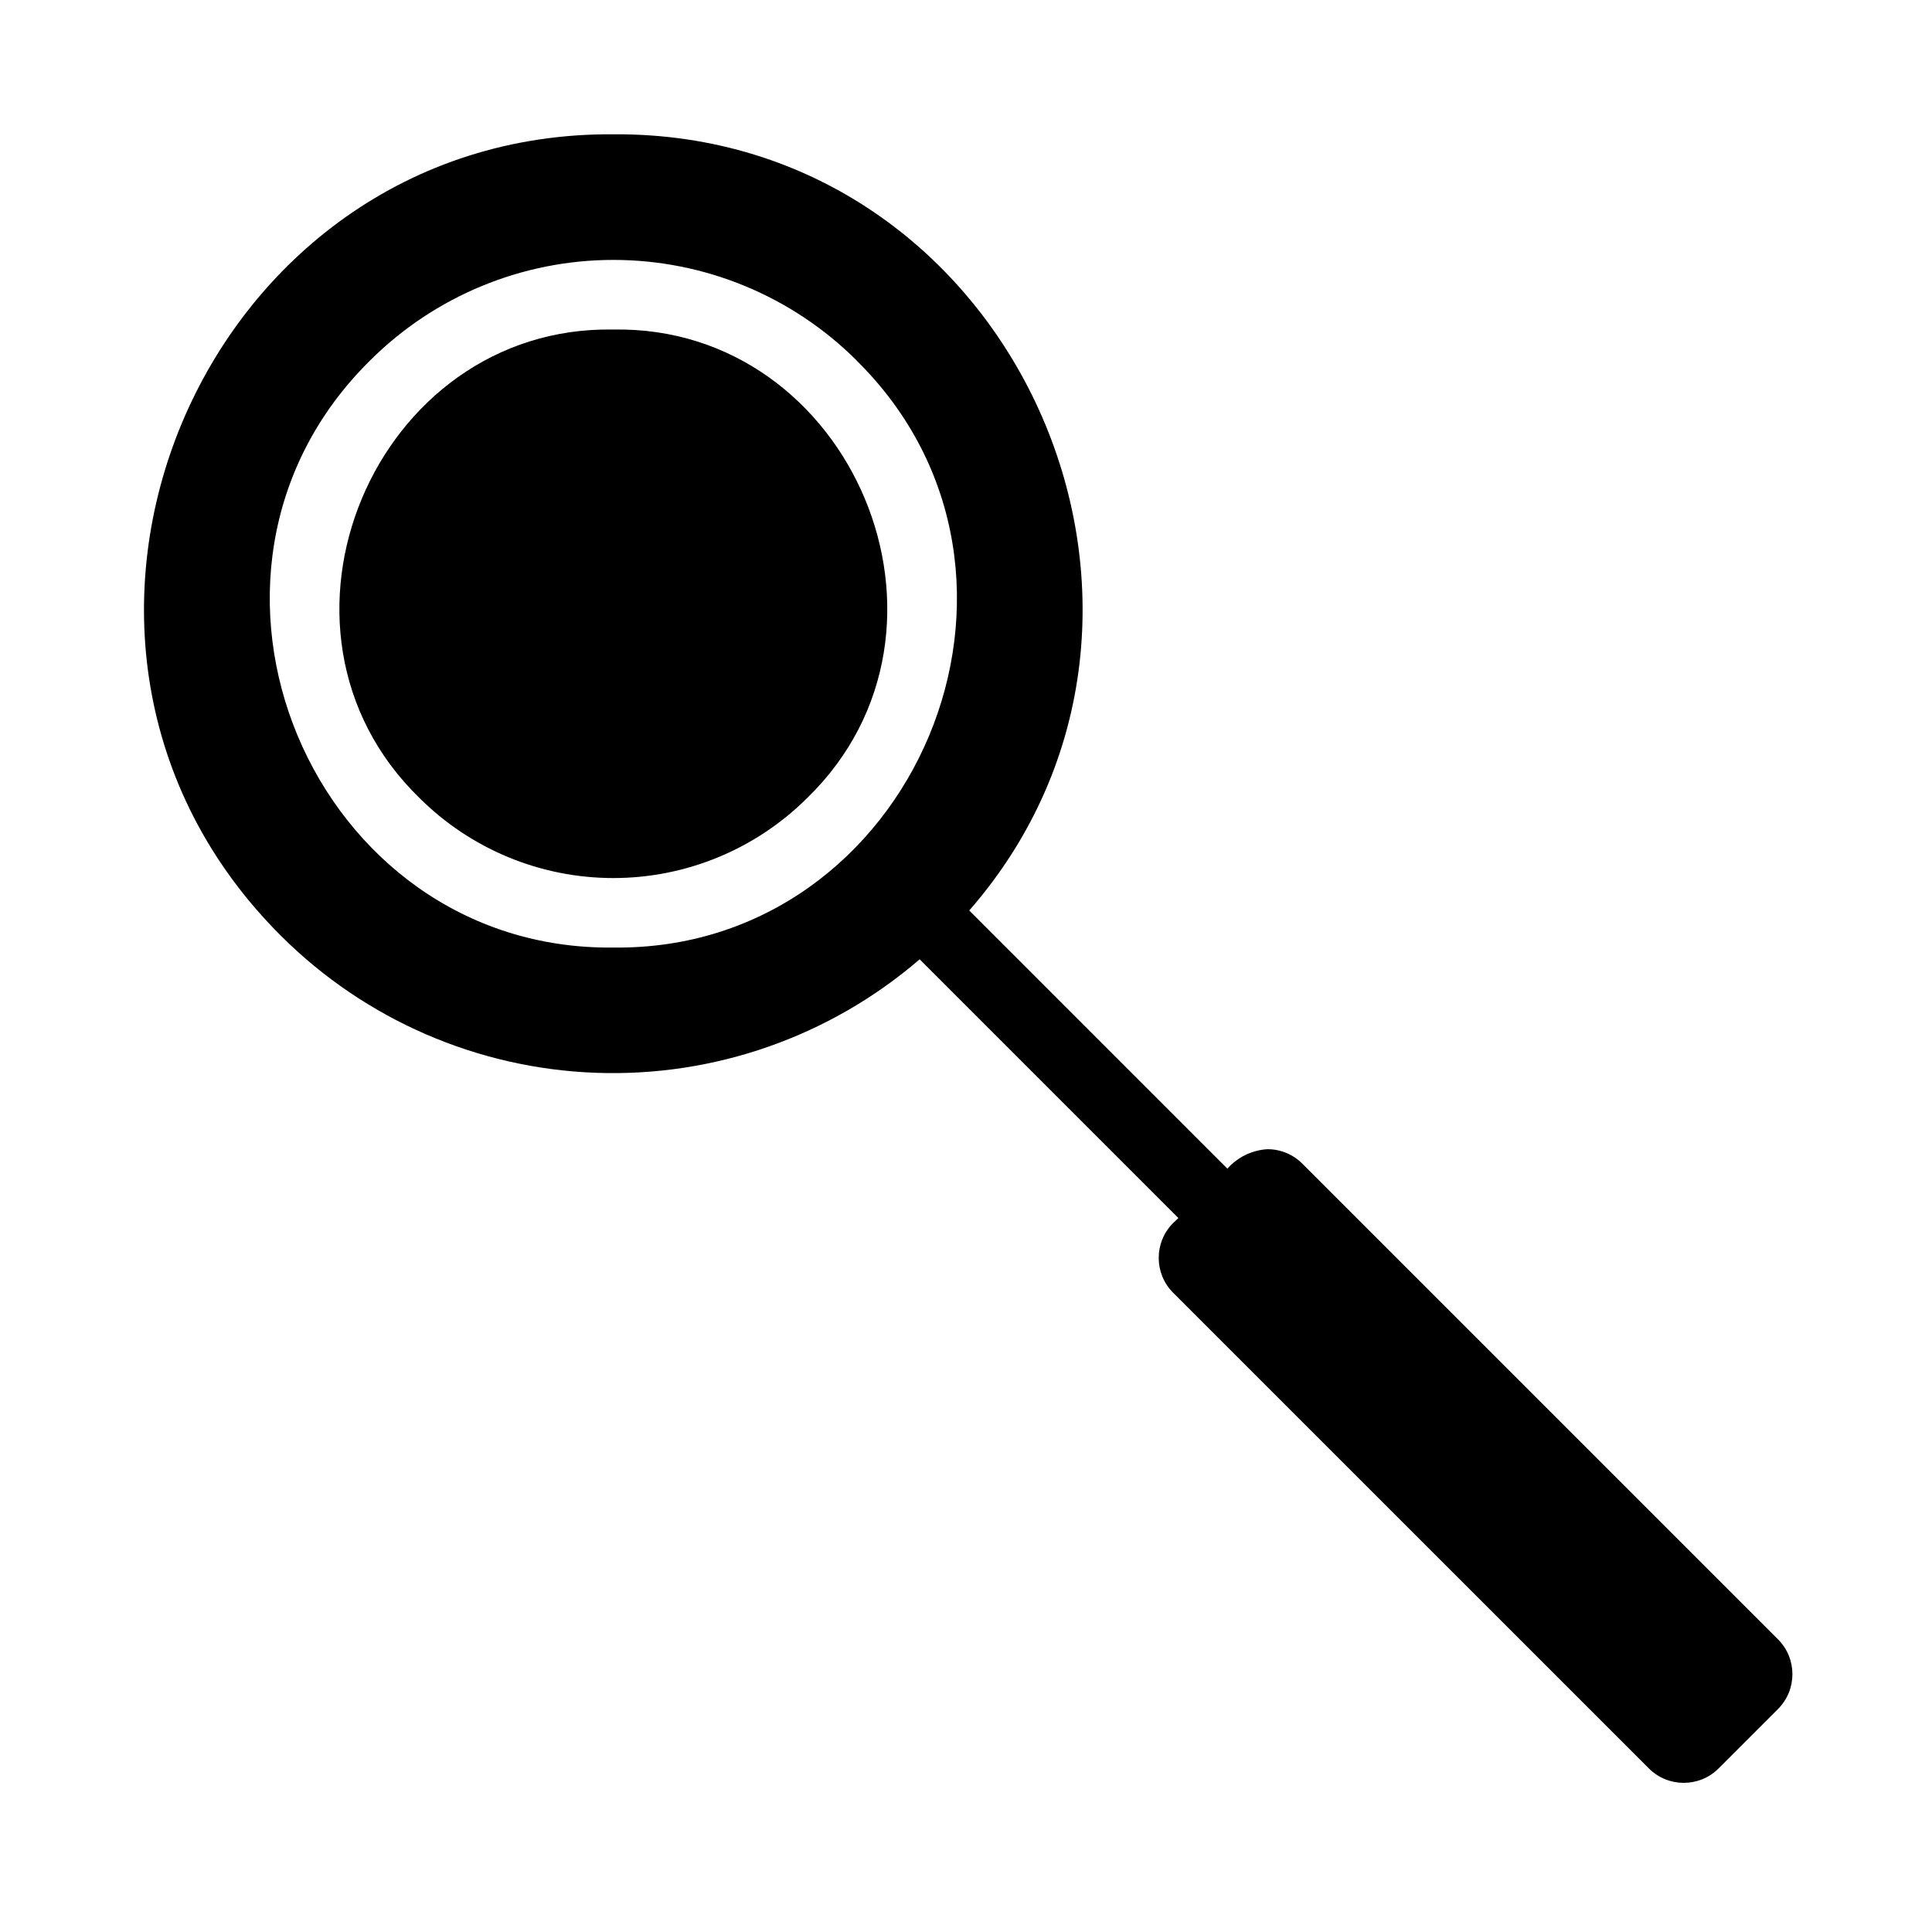 <?xml version="1.0" encoding="UTF-8"?>
<!-- Uploaded to: ICON Repo, www.iconrepo.com, Generator: ICON Repo Mixer Tools -->
<svg fill="#000000" width="800px" height="800px" version="1.1" viewBox="144 144 512 512" xmlns="http://www.w3.org/2000/svg">
 <path d="m357.96 355.43c-13.648 13.617-32.141 21.262-51.418 21.262-19.281 0-37.773-7.644-51.422-21.262-45.91-44.703-11.902-125.23 51.422-124.1 63.312-1.125 97.328 79.406 51.418 124.1zm257.23 241.48-15.742 15.742c-5.109 5.094-13.371 5.094-18.477 0l-126.08-126.06c-5.094-5.106-5.094-13.367 0-18.477 0.449-0.395 0.93-0.883 1.395-1.324l-68.566-68.566v0.004c-23.793 20.48-54.445 31.219-85.816 30.074s-61.156-14.094-83.395-36.254c-78.355-78.027-21.316-213.2 88.035-212.46 106.27-0.715 163.09 126.91 94.316 205.7l68.406 68.414v0.004c2.715-3.059 6.535-4.914 10.617-5.156 3.465-0.008 6.789 1.367 9.234 3.816l126.07 126.07c5.094 5.106 5.094 13.371 0 18.477zm-244.18-357.39c-17.113-17.059-40.297-26.641-64.461-26.641-24.168 0-47.348 9.582-64.465 26.641-57.465 56.68-15.312 156.51 64.465 155.59 79.766 0.953 121.92-98.902 64.461-155.56z"/>
</svg>